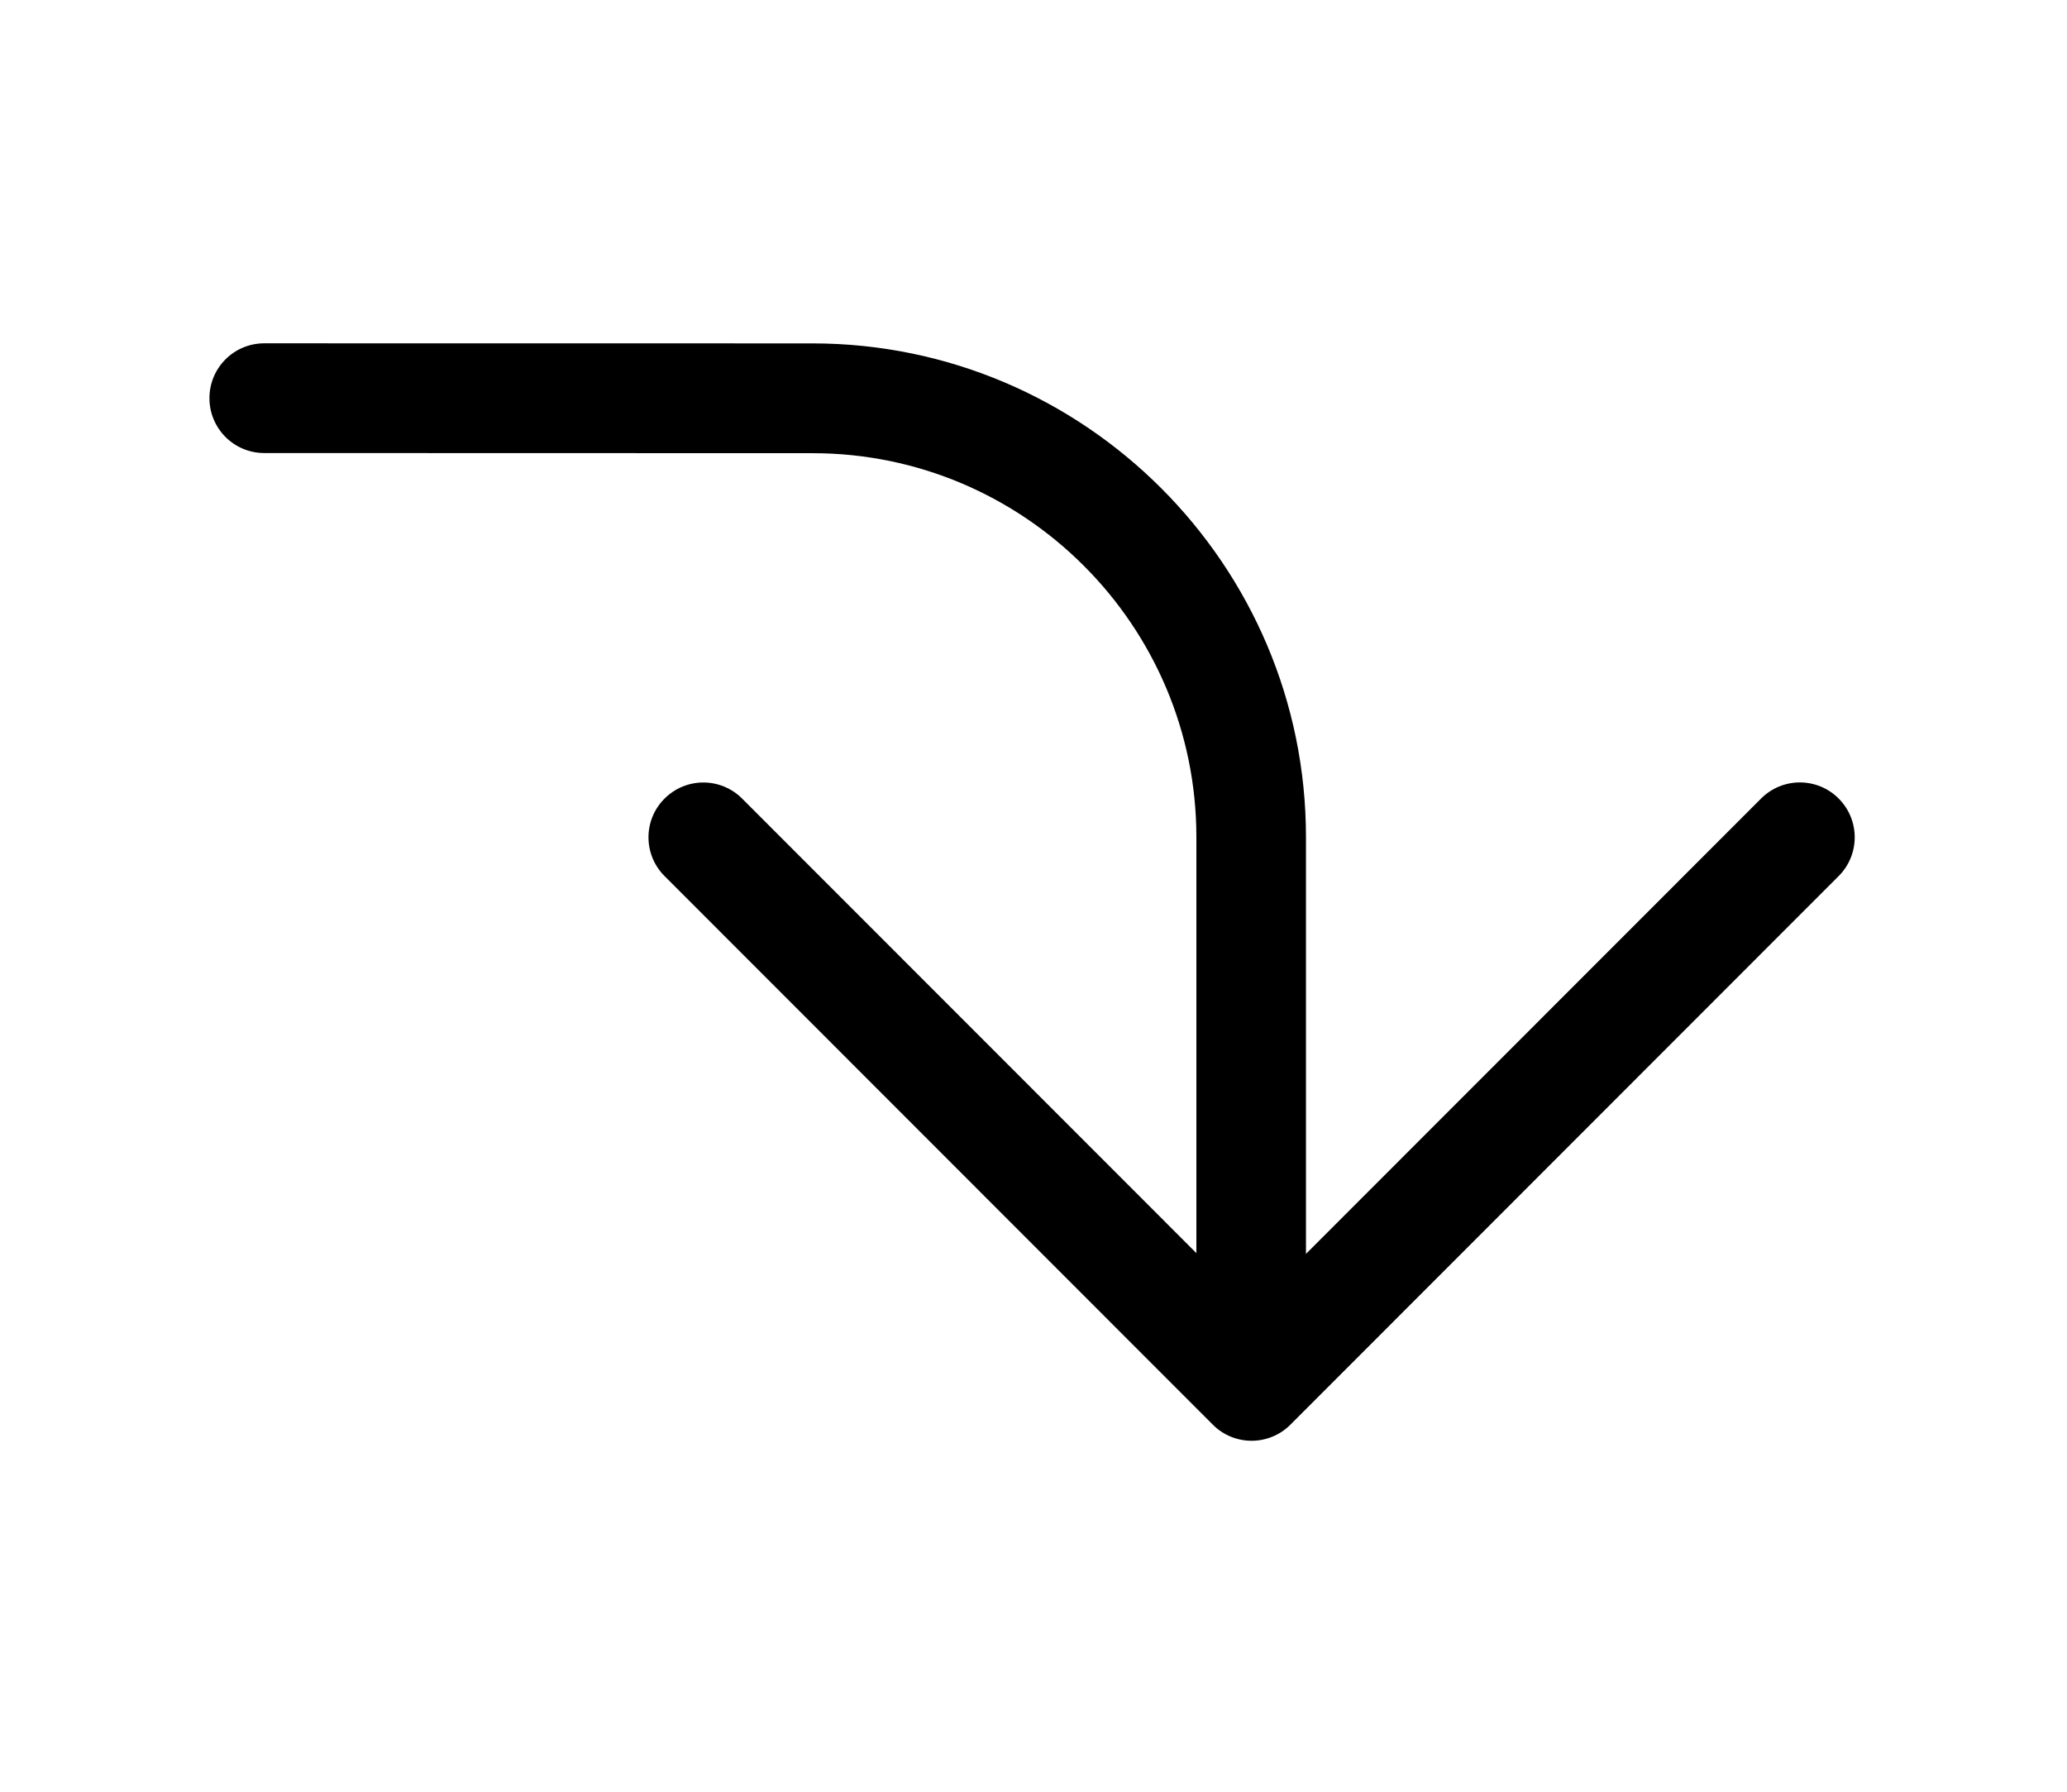 <svg xmlns="http://www.w3.org/2000/svg" xmlns:xlink="http://www.w3.org/1999/xlink" width="750" zoomAndPan="magnify" viewBox="0 0 562.5 487.5" height="650" preserveAspectRatio="xMidYMid meet" version="1.0"><defs><clipPath id="f8e6ba4503"><path d="M 56.367 93 L 505 93 L 505 393 L 56.367 393 Z M 56.367 93 " clip-rule="nonzero"/></clipPath></defs><g clip-path="url(#f8e6ba4503)"><path fill="#000000" d="M 221.137 93.43 C 295.156 93.469 355.398 153.738 355.398 227.77 L 355.398 341.168 L 479.254 217.262 C 485.086 211.426 494.523 211.426 500.355 217.262 C 506.188 223.098 506.188 232.535 500.355 238.371 L 351.156 387.637 C 345.324 393.469 335.887 393.469 330.055 387.637 L 180.852 238.371 C 177.945 235.465 176.473 231.645 176.473 227.828 C 176.473 224.008 177.926 220.188 180.852 217.281 C 186.688 211.445 196.121 211.445 201.953 217.281 L 325.578 340.957 L 325.578 227.789 C 325.578 170.195 278.746 123.324 221.156 123.305 L 71.918 123.266 C 63.664 123.266 56.996 116.578 56.996 108.34 C 56.996 100.082 63.664 93.41 71.918 93.41 Z M 221.137 93.43 " fill-opacity="1" fill-rule="nonzero"/></g></svg>